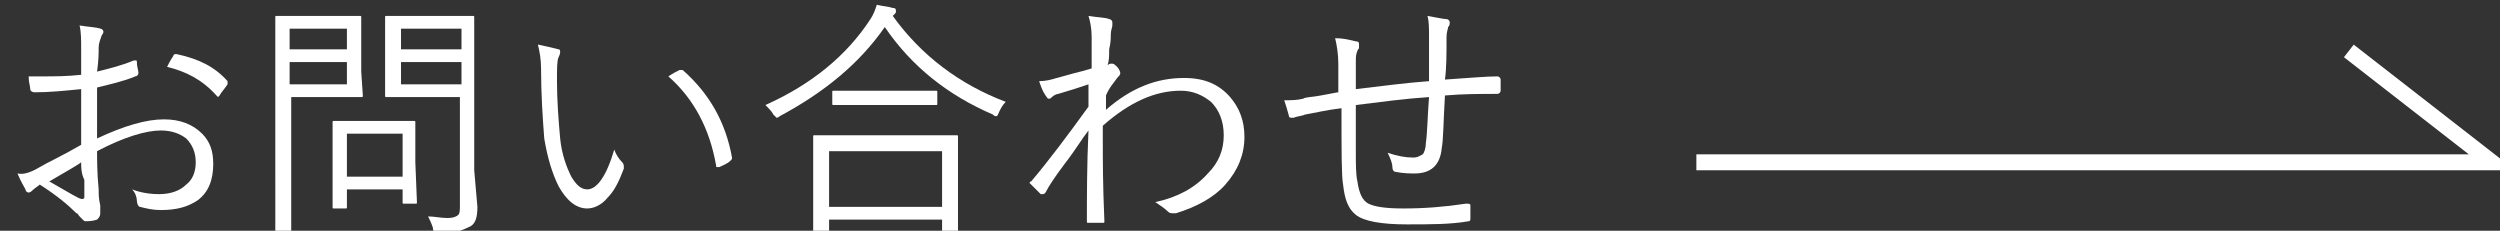 <?xml version="1.0" encoding="utf-8"?>
<!-- Generator: Adobe Illustrator 25.4.1, SVG Export Plug-In . SVG Version: 6.00 Build 0)  -->
<!DOCTYPE svg PUBLIC "-//W3C//DTD SVG 1.1//EN" "http://www.w3.org/Graphics/SVG/1.1/DTD/svg11.dtd">
<svg version="1.1" id="レイヤー_1" xmlns:x="http://ns.adobe.com/Extensibility/1.0/" xmlns:i="http://ns.adobe.com/AdobeIllustrator/10.0/" xmlns:graph="http://ns.adobe.com/Graphs/1.0/"
	 xmlns="http://www.w3.org/2000/svg" xmlns:xlink="http://www.w3.org/1999/xlink" x="0px" y="0px" width="157.1px" height="14.5px"
	 viewBox="0 0 157.1 14.5" style="enable-background:new 0 0 157.1 14.5;" xml:space="preserve">
<rect x="0" y="0" width="157.1" height="14.5" fill="#333333" stroke="none"/>
<style type="text/css">
	.st0{fill:#FFFFFF;}
	.st1{fill:none;stroke:#FFFFFF;stroke-miterlimit:10;}
</style>
<g>
	<path class="st0" d="M5.1,4.7c0-0.8,0-1.4,0-1.6c0-0.6,0-1.1-0.1-1.5c0.6,0.1,1,0.1,1.3,0.2C6.4,1.8,6.5,1.9,6.5,2
		c0,0,0,0.1-0.1,0.2C6.3,2.5,6.2,2.7,6.2,3c0,0.3,0,0.8-0.1,1.5c0.8-0.2,1.6-0.4,2.3-0.7c0,0,0.1,0,0.1,0c0.1,0,0.1,0,0.1,0.1
		c0,0.3,0.1,0.5,0.1,0.7c0,0.1-0.1,0.2-0.2,0.2C7.8,5.1,6.9,5.3,6.1,5.5c0,0.6,0,1.2,0,1.9c0,0.4,0,0.8,0,1.3
		c1.7-0.8,3.1-1.2,4.2-1.2c1,0,1.8,0.3,2.4,0.9c0.5,0.5,0.7,1.1,0.7,1.9c0,1-0.3,1.8-1,2.3c-0.6,0.4-1.3,0.6-2.3,0.6
		c-0.5,0-0.9-0.1-1.3-0.2c-0.1,0-0.2-0.2-0.2-0.4c0-0.2-0.1-0.5-0.3-0.7c0.5,0.2,1.1,0.3,1.7,0.3c0.7,0,1.3-0.2,1.7-0.6
		c0.4-0.3,0.6-0.8,0.6-1.4c0-0.6-0.2-1.1-0.6-1.5c-0.4-0.3-0.9-0.5-1.6-0.5c-0.9,0-2.3,0.4-4,1.3c0,0.5,0,1.4,0.1,2.4
		c0,0.3,0,0.6,0.1,1c0,0.3,0,0.4,0,0.5c0,0.2-0.1,0.3-0.2,0.4c-0.3,0.1-0.5,0.1-0.7,0.1c-0.1,0-0.1,0-0.2-0.1c0,0-0.1-0.1-0.2-0.2
		c-0.1-0.1-0.1-0.2-0.2-0.2c-0.5-0.5-1.2-1.1-2.3-1.8c-0.1,0.1-0.3,0.2-0.5,0.4c-0.1,0.1-0.2,0.1-0.2,0.1c-0.1,0-0.2-0.1-0.2-0.2
		c-0.1-0.2-0.3-0.5-0.5-1C1.5,11,2,10.8,2.5,10.5c0.5-0.3,1.4-0.7,2.6-1.4c0-0.8,0-1.9,0-3.5c-1,0.1-2,0.2-2.9,0.2
		C2,5.8,1.9,5.7,1.9,5.6c0-0.2-0.1-0.4-0.1-0.8c0.3,0,0.6,0,0.9,0C3.4,4.8,4.2,4.8,5.1,4.7z M5.1,10.2c-0.1,0.1-0.8,0.5-2,1.2
		c1.2,0.7,1.9,1.1,2,1.1c0,0,0.1,0,0.1,0c0,0,0.1,0,0.1-0.1c0-0.1,0-0.5,0-1.1C5.1,10.9,5.1,10.5,5.1,10.2z M10.5,4.2
		c0.1-0.2,0.2-0.4,0.4-0.7c0-0.1,0.1-0.1,0.2-0.1c0,0,0,0,0,0c1.4,0.3,2.4,0.8,3.2,1.7c0,0,0,0.1,0,0.1s0,0.1,0,0.1
		c-0.2,0.3-0.4,0.5-0.5,0.7c0,0-0.1,0.1-0.1,0.1S13.6,6,13.6,6C12.7,5,11.7,4.5,10.5,4.2z"/>
	<path class="st0" d="M22.8,6c0,0.1,0,0.1-0.1,0.1l-1.6,0h-2.8v5.2l0,3.3c0,0.1,0,0.1-0.1,0.1h-0.8c-0.1,0-0.1,0-0.1-0.1l0-3.3V4.5
		l0-3.4c0-0.1,0-0.1,0.1-0.1l1.8,0H21l1.6,0c0.1,0,0.1,0,0.1,0.1l0,1.5v1.9L22.8,6z M21.8,3.1V1.8h-3.6v1.3H21.8z M21.8,5.3V3.9
		h-3.6v1.4H21.8z M26.2,12.7c0,0.1,0,0.1-0.1,0.1h-0.7c-0.1,0-0.1,0-0.1-0.1v-0.8h-3.5v1.1c0,0.1,0,0.1-0.1,0.1H21
		c-0.1,0-0.1,0-0.1-0.1l0-2.5V9.3l0-1.6c0-0.1,0-0.1,0.1-0.1l1.6,0h1.8l1.6,0c0.1,0,0.1,0,0.1,0.1l0,1.3v1.2L26.2,12.7z M25.3,11.1
		V8.4h-3.5v2.7H25.3z M30,13c0,0.6-0.1,1-0.4,1.2c-0.2,0.1-0.4,0.2-0.7,0.3c-0.3,0-0.7,0.1-1.3,0.1c-0.2,0-0.2,0-0.3,0
		c0,0-0.1-0.1-0.1-0.3c-0.1-0.3-0.2-0.5-0.3-0.7c0.4,0,0.8,0.1,1.2,0.1c0.4,0,0.6-0.1,0.7-0.2c0.1-0.1,0.1-0.3,0.1-0.6V6.1h-2.9
		l-1.7,0c-0.1,0-0.1,0-0.1-0.1l0-1.4V2.5l0-1.4c0-0.1,0-0.1,0.1-0.1l1.7,0h2l1.7,0c0.1,0,0.1,0,0.1,0.1l0,2.3v7.3L30,13z M29,3.1
		V1.8h-3.8v1.3H29z M29,5.3V3.9h-3.8v1.4H29z"/>
	<path class="st0" d="M33.8,2.8c0.5,0.1,0.9,0.2,1.3,0.3c0.1,0,0.1,0.1,0.1,0.2c0,0,0,0.1-0.1,0.3c-0.1,0.2-0.1,0.7-0.1,1.5
		c0,1.2,0.1,2.5,0.2,3.6c0.1,1,0.4,1.8,0.7,2.4c0.3,0.5,0.6,0.8,1,0.8c0.6,0,1.2-0.8,1.7-2.5c0.1,0.3,0.3,0.6,0.5,0.8
		c0.1,0.1,0.1,0.2,0.1,0.3c0,0,0,0.1,0,0.1c-0.3,0.8-0.6,1.4-1,1.8c-0.4,0.5-0.9,0.7-1.3,0.7c-0.7,0-1.3-0.5-1.8-1.4
		c-0.4-0.8-0.7-1.8-0.9-3C34.1,7.4,34,5.9,34,4.3C34,3.7,33.9,3.2,33.8,2.8z M42,4.8c0.3-0.2,0.5-0.3,0.7-0.4c0.1,0,0.1,0,0.1,0
		c0,0,0.1,0,0.1,0c1.7,1.5,2.7,3.3,3.1,5.5c0,0,0,0,0,0c0,0.1,0,0.1-0.1,0.2c-0.2,0.2-0.5,0.3-0.7,0.4c0,0,0,0-0.1,0
		c-0.1,0-0.1,0-0.1-0.1C44.6,8.1,43.6,6.2,42,4.8z"/>
	<path class="st0" d="M63.2,6.4C63,6.6,62.9,6.8,62.8,7c-0.1,0.2-0.1,0.3-0.2,0.3c-0.1,0-0.1,0-0.2-0.1c-2.8-1.2-5.1-3-6.8-5.5
		C54,4,51.8,5.8,49,7.3c-0.1,0.1-0.2,0.1-0.2,0.1c0,0-0.1-0.1-0.2-0.2c-0.1-0.2-0.3-0.4-0.5-0.6c2.9-1.3,5.1-3.1,6.6-5.4
		c0.2-0.3,0.3-0.6,0.4-0.9c0.4,0.1,0.7,0.1,1,0.2c0.2,0,0.2,0.1,0.2,0.2c0,0.1,0,0.1-0.1,0.2l-0.1,0.1C57.9,3.5,60.3,5.3,63.2,6.4z
		 M60.2,14.5c0,0.1,0,0.1-0.1,0.1h-0.8c-0.1,0-0.1,0-0.1-0.1v-0.7h-7.1v0.7c0,0.1,0,0.1-0.1,0.1h-0.8c-0.1,0-0.1,0-0.1-0.1l0-2.8
		v-1.3l0-1.8c0-0.1,0-0.1,0.1-0.1l2.2,0h4.5l2.2,0c0.1,0,0.1,0,0.1,0.1l0,1.6v1.5L60.2,14.5z M59.2,13V9.5h-7.1V13H59.2z M58.9,6.5
		c0,0.1,0,0.1-0.1,0.1l-1.9,0h-2.6l-1.9,0c-0.1,0-0.1,0-0.1-0.1V5.8c0-0.1,0-0.1,0.1-0.1l1.9,0h2.6l1.9,0c0.1,0,0.1,0,0.1,0.1V6.5z"
		/>
	<path class="st0" d="M68.4,1c0.6,0.1,1.1,0.1,1.3,0.2c0.1,0,0.2,0.1,0.2,0.2c0,0.1,0,0.1,0,0.2c0,0.1-0.1,0.3-0.1,0.6
		c0,0.2,0,0.5-0.1,0.9c0,0.4,0,0.7-0.1,1C69.7,4,69.8,4,69.8,4c0,0,0.1,0,0.1,0c0.1,0,0.2,0.1,0.3,0.2c0.1,0.1,0.2,0.3,0.2,0.4
		c0,0.1-0.1,0.2-0.2,0.3C70,5.2,69.7,5.5,69.5,6c0,0.2,0,0.5,0,0.9c1.6-1.4,3.2-2,4.9-2c1.3,0,2.2,0.4,2.9,1.2
		c0.6,0.7,0.9,1.5,0.9,2.5c0,1.1-0.4,2.1-1.2,3c-0.7,0.8-1.8,1.4-3.1,1.8c-0.1,0-0.1,0-0.2,0c-0.1,0-0.2,0-0.3-0.1
		c-0.2-0.2-0.5-0.4-0.8-0.6c1.4-0.3,2.5-0.9,3.3-1.8c0.7-0.7,1-1.5,1-2.4c0-0.9-0.3-1.6-0.8-2.1c-0.5-0.4-1.1-0.7-1.9-0.7
		c-1.6,0-3.2,0.7-4.9,2.2c0,0.4,0,0.7,0,1.1c0,1,0,2.6,0.1,4.9c0,0.1,0,0.1-0.1,0.1c-0.2,0-0.5,0-0.9,0c-0.1,0-0.1,0-0.1-0.1
		c0-1.6,0-3.5,0.1-5.7c-0.4,0.5-0.8,1.2-1.5,2.1c-0.6,0.8-1,1.4-1.2,1.8c-0.1,0.1-0.1,0.1-0.2,0.1c0,0-0.1,0-0.1,0
		c-0.3-0.3-0.5-0.5-0.6-0.6c0,0-0.1-0.1-0.1-0.1s0-0.1,0.1-0.1c1.1-1.3,2.3-2.9,3.6-4.7c0-0.1,0-0.3,0-0.8c0-0.3,0-0.5,0-0.6
		c-0.6,0.2-1.2,0.4-1.9,0.6c-0.1,0-0.3,0.1-0.4,0.2C66,6.2,66,6.2,65.9,6.2s0,0,0,0c-0.1,0-0.1-0.1-0.2-0.2
		c-0.2-0.3-0.3-0.6-0.4-0.9c0.4,0,0.8-0.1,1.1-0.2c0,0,0.4-0.1,1.1-0.3c0.4-0.1,0.8-0.2,1.1-0.3c0-0.2,0-0.6,0-1c0-0.4,0-0.7,0-1
		C68.6,1.8,68.5,1.3,68.4,1z"/>
	<path class="st0" d="M89.8,5.1c0-0.7,0-1.6,0-2.8c0-0.5,0-1-0.1-1.3c0.6,0.1,1,0.2,1.2,0.2c0.1,0,0.2,0.1,0.2,0.2
		c0,0.1,0,0.2-0.1,0.3C91,1.8,90.9,2,90.9,2.3c0,1.1,0,2-0.1,2.7c1.5-0.1,2.6-0.2,3.3-0.2c0.1,0,0.2,0.1,0.2,0.2c0,0.1,0,0.2,0,0.4
		s0,0.2,0,0.3c0,0.1-0.1,0.2-0.2,0.2c-1,0-2.2,0-3.3,0.1c-0.1,1.7-0.1,2.8-0.2,3.3c-0.1,1.1-0.7,1.6-1.7,1.6c-0.3,0-0.7,0-1.2-0.1
		c-0.1,0-0.2-0.1-0.2-0.3c0-0.2-0.1-0.5-0.3-0.9c0.6,0.2,1.1,0.3,1.6,0.3c0.3,0,0.4-0.1,0.6-0.2c0.1-0.1,0.2-0.4,0.2-0.7
		c0.1-0.7,0.1-1.6,0.2-2.9c-1.5,0.1-3,0.3-4.6,0.5c0,1.4,0,2.4,0,2.9c0,0.8,0,1.5,0.1,1.9c0.1,0.7,0.3,1.2,0.7,1.4
		c0.4,0.2,1.1,0.3,2.2,0.3c1.3,0,2.6-0.1,3.9-0.3c0,0,0.1,0,0.1,0c0.1,0,0.2,0,0.2,0.1c0,0.2,0,0.5,0,0.8c0,0.1,0,0.2-0.1,0.2
		c-1.1,0.2-2.4,0.2-3.9,0.2c-1.6,0-2.7-0.2-3.2-0.6c-0.5-0.4-0.7-1-0.8-1.9c-0.1-0.5-0.1-2.1-0.1-4.8c-0.9,0.1-1.7,0.3-2.3,0.4
		c-0.2,0.1-0.5,0.1-0.7,0.2c0,0-0.1,0-0.1,0c-0.1,0-0.2,0-0.2-0.1c-0.1-0.4-0.2-0.7-0.3-1c0.4,0,0.8,0,1.2-0.1C82,6.1,82.5,6.1,83,6
		c0.6-0.1,1-0.2,1.1-0.2c0-0.4,0-1,0-1.8c0-0.6-0.1-1.2-0.2-1.6c0.5,0,0.9,0.1,1.3,0.2c0.2,0,0.2,0.1,0.2,0.2c0,0,0,0.1,0,0.2
		c0,0.1-0.1,0.1-0.1,0.2c-0.1,0.2-0.1,0.4-0.1,0.7c0,0,0,0.6,0,1.7C86.9,5.4,88.4,5.2,89.8,5.1z"/>
</g>
<polyline class="st1" points="106.6,10.2 156.6,10.2 147.6,3.2 "/>
</svg>
